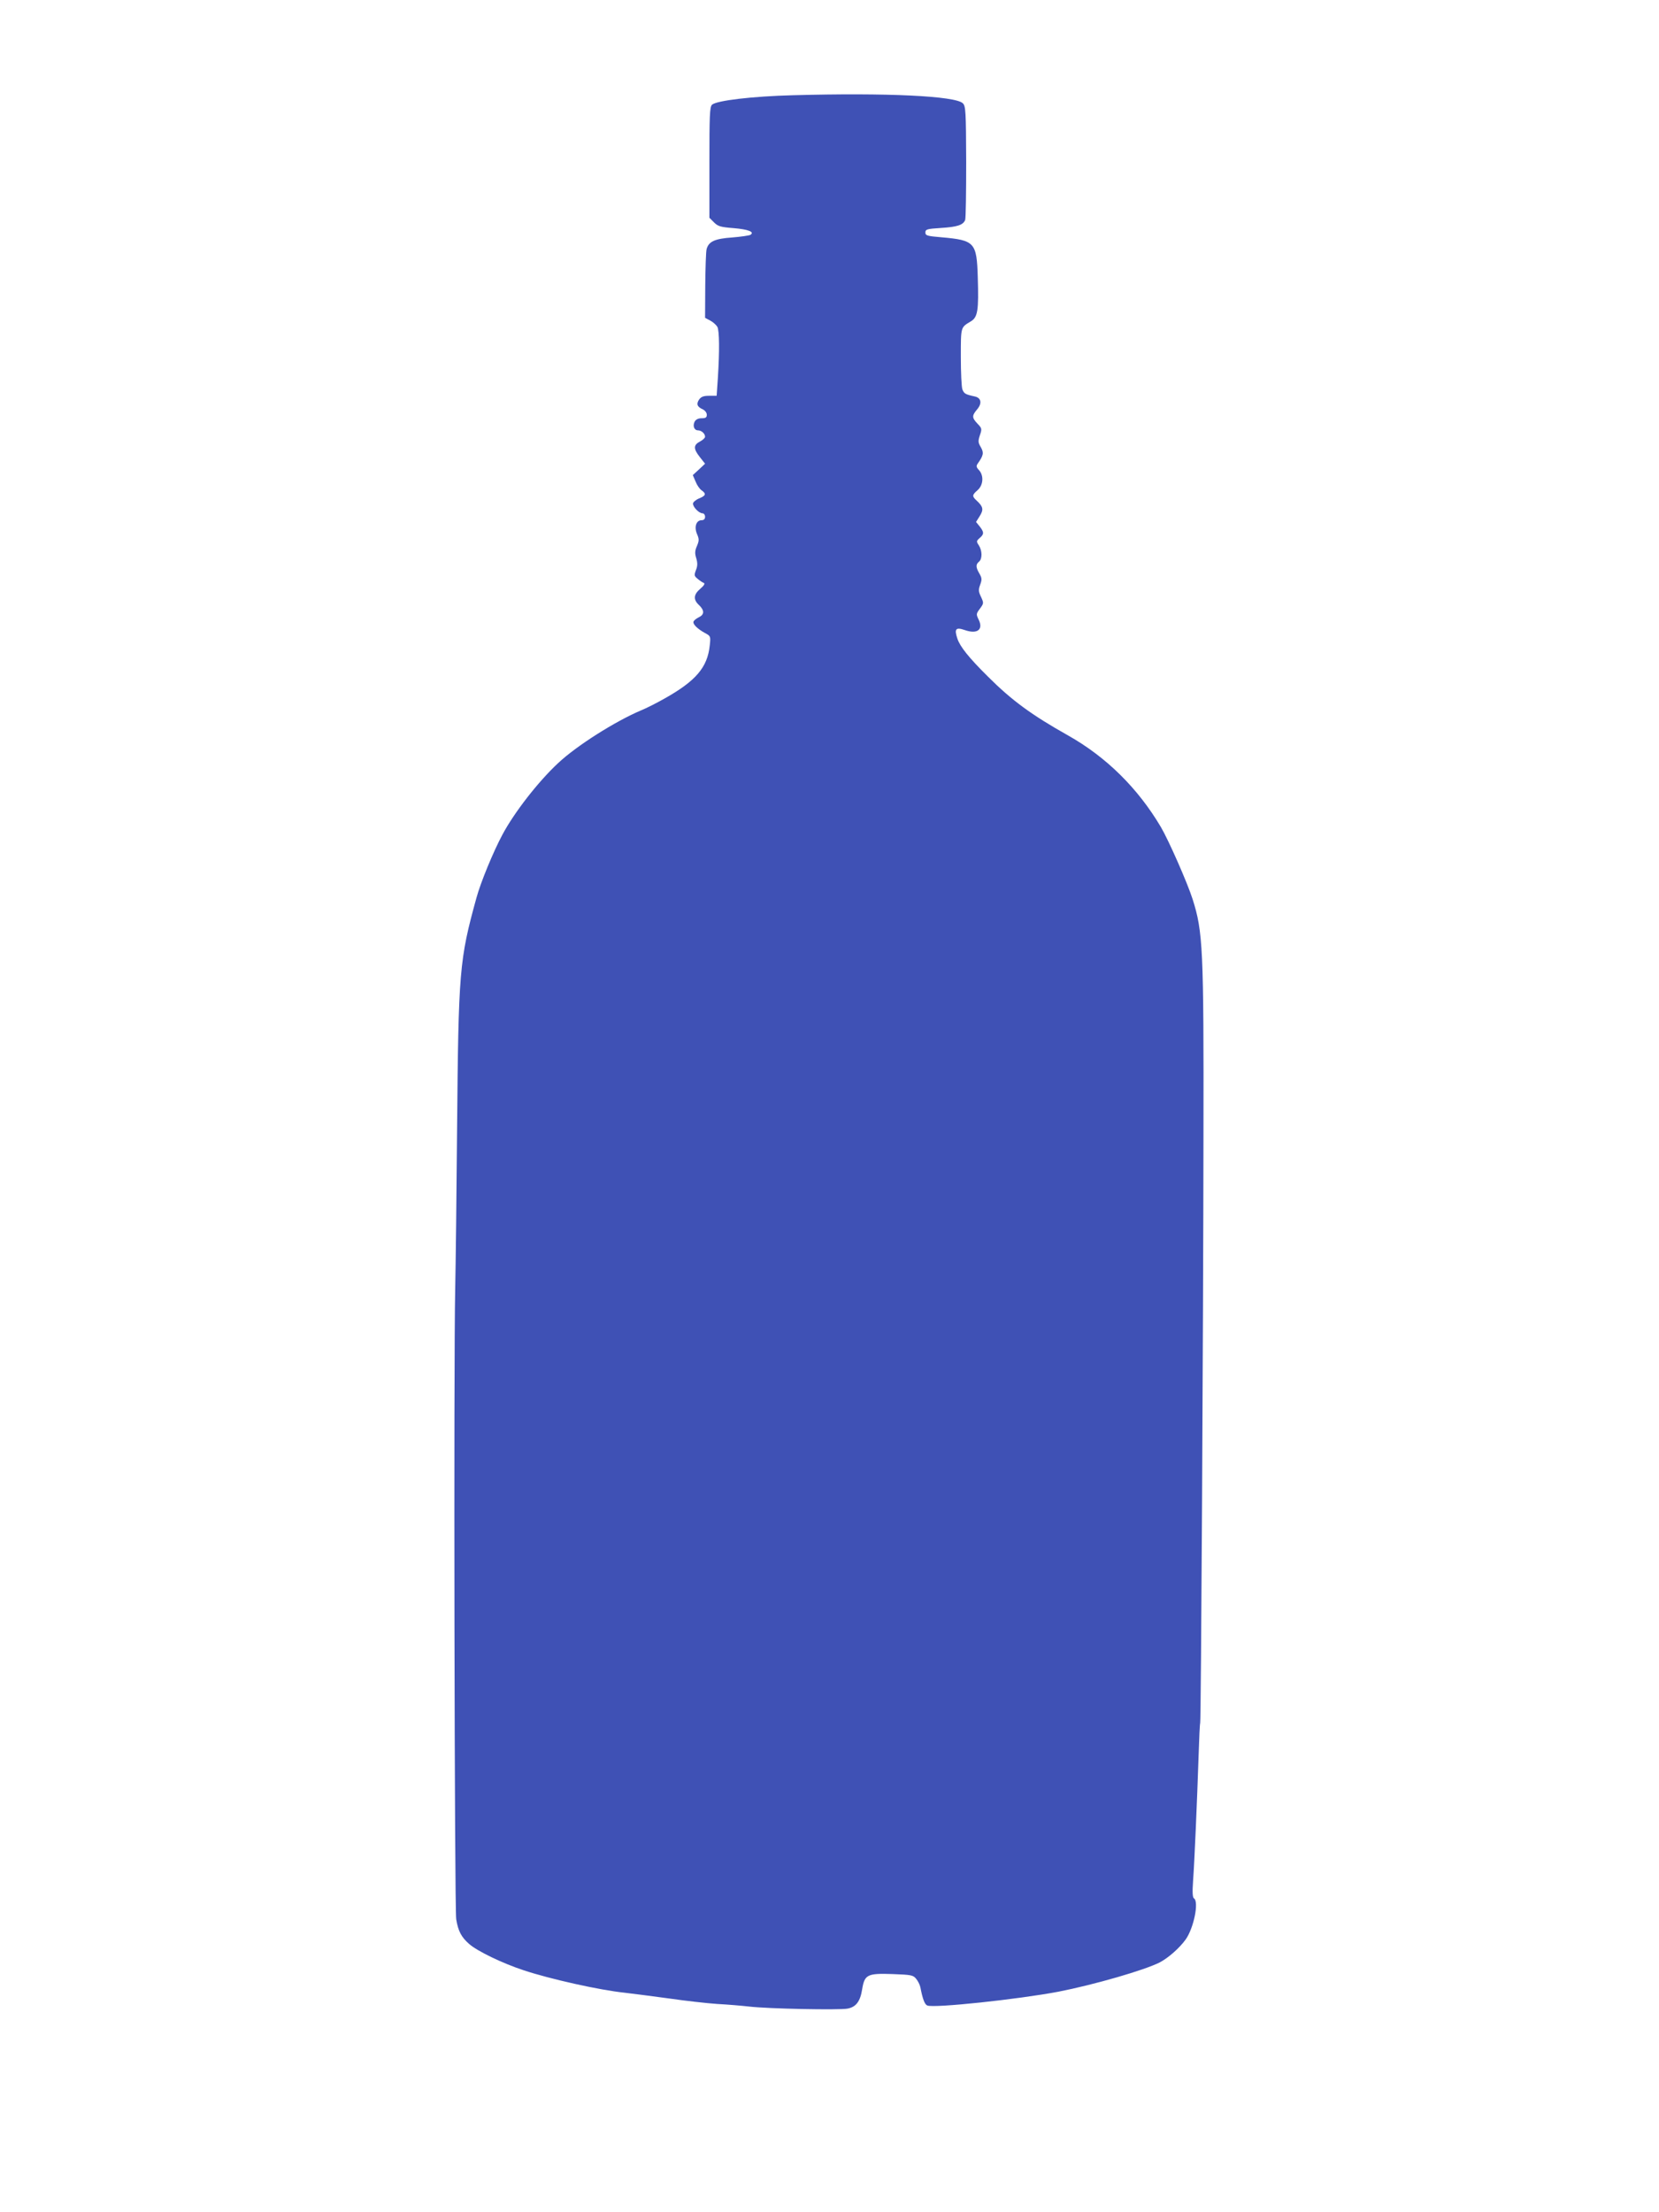 <?xml version="1.0" standalone="no"?>
<!DOCTYPE svg PUBLIC "-//W3C//DTD SVG 20010904//EN"
 "http://www.w3.org/TR/2001/REC-SVG-20010904/DTD/svg10.dtd">
<svg version="1.0" xmlns="http://www.w3.org/2000/svg"
 width="960pt" height="1280pt" viewBox="0 0 960 1280"
 preserveAspectRatio="xMidYMid meet">
<g transform="translate(0,1280) scale(0.1,-0.1)"
fill="#3f51b5" stroke="none">
<path d="M4590 12249 c-238 -6 -444 -31 -470 -55 -13 -13 -15 -63 -15 -334 l0
-320 27 -27 c23 -23 38 -27 113 -33 85 -7 124 -22 97 -39 -8 -4 -55 -11 -105
-15 -100 -7 -136 -23 -148 -67 -4 -13 -7 -108 -8 -211 l-1 -187 30 -16 c16 -8
34 -25 41 -36 12 -23 13 -140 3 -296 l-7 -103 -43 0 c-32 0 -46 -5 -58 -21
-18 -26 -12 -43 20 -57 14 -7 24 -20 24 -32 0 -16 -7 -20 -30 -20 -19 0 -33
-7 -40 -19 -13 -25 -3 -51 19 -51 20 0 41 -19 41 -37 0 -7 -13 -19 -30 -28
-38 -20 -38 -42 0 -90 l30 -38 -35 -33 -36 -33 16 -37 c8 -21 24 -44 35 -51
28 -20 25 -31 -15 -47 -19 -8 -35 -22 -35 -30 0 -20 35 -56 55 -56 8 0 15 -9
15 -20 0 -13 -7 -20 -20 -20 -31 0 -44 -38 -27 -79 13 -30 13 -39 0 -70 -12
-27 -13 -43 -4 -71 8 -27 8 -45 -2 -69 -11 -30 -10 -34 11 -51 12 -10 28 -21
35 -23 8 -4 0 -16 -21 -34 -39 -33 -41 -63 -7 -94 32 -31 32 -55 -2 -71 -14
-7 -28 -18 -30 -25 -5 -14 23 -42 67 -66 32 -17 33 -19 27 -72 -13 -126 -80
-205 -262 -307 -44 -25 -105 -56 -135 -68 -149 -63 -374 -205 -481 -306 -115
-107 -254 -286 -322 -414 -52 -97 -126 -276 -150 -365 -99 -359 -104 -421
-112 -1335 -3 -377 -8 -797 -11 -935 -9 -388 -4 -3580 6 -3640 11 -68 30 -104
75 -143 46 -41 193 -112 315 -152 153 -51 440 -115 585 -130 44 -5 159 -20
255 -33 96 -14 222 -28 280 -32 58 -3 141 -10 185 -15 109 -13 521 -21 569
-12 49 9 74 41 85 112 14 85 30 93 175 88 109 -4 120 -6 137 -27 11 -13 22
-35 25 -50 13 -68 25 -99 40 -105 41 -16 527 36 759 80 205 40 500 125 587
170 49 26 113 82 149 132 47 66 78 219 48 238 -8 5 -10 35 -5 103 8 108 23
456 32 726 3 99 7 182 9 185 5 8 18 2322 19 3400 2 1085 -3 1179 -63 1368 -30
94 -137 337 -183 416 -133 225 -316 406 -538 531 -210 118 -325 202 -464 341
-110 109 -161 173 -176 219 -19 56 -9 67 41 50 73 -26 110 1 83 58 -16 33 -16
35 7 66 22 30 22 32 6 67 -15 31 -16 41 -5 71 11 30 10 39 -5 65 -21 36 -21
52 -2 68 20 16 19 64 -1 95 -15 22 -14 25 5 42 26 22 26 34 0 67 l-21 26 22
35 c23 37 19 54 -19 89 -27 25 -26 32 6 60 33 29 37 84 8 116 -16 17 -17 24
-7 38 33 47 36 62 18 94 -16 27 -17 35 -6 69 13 37 12 41 -13 67 -33 35 -34
46 -3 83 30 35 24 67 -13 75 -55 12 -62 16 -72 41 -5 13 -9 98 -9 188 0 176
-1 170 57 205 41 24 47 63 41 256 -6 201 -17 214 -209 231 -85 7 -94 10 -94
28 0 18 9 21 90 26 95 6 128 17 140 46 4 10 6 162 6 338 -1 290 -3 321 -19
337 -42 43 -441 62 -982 47z"/>
</g>
</svg>
